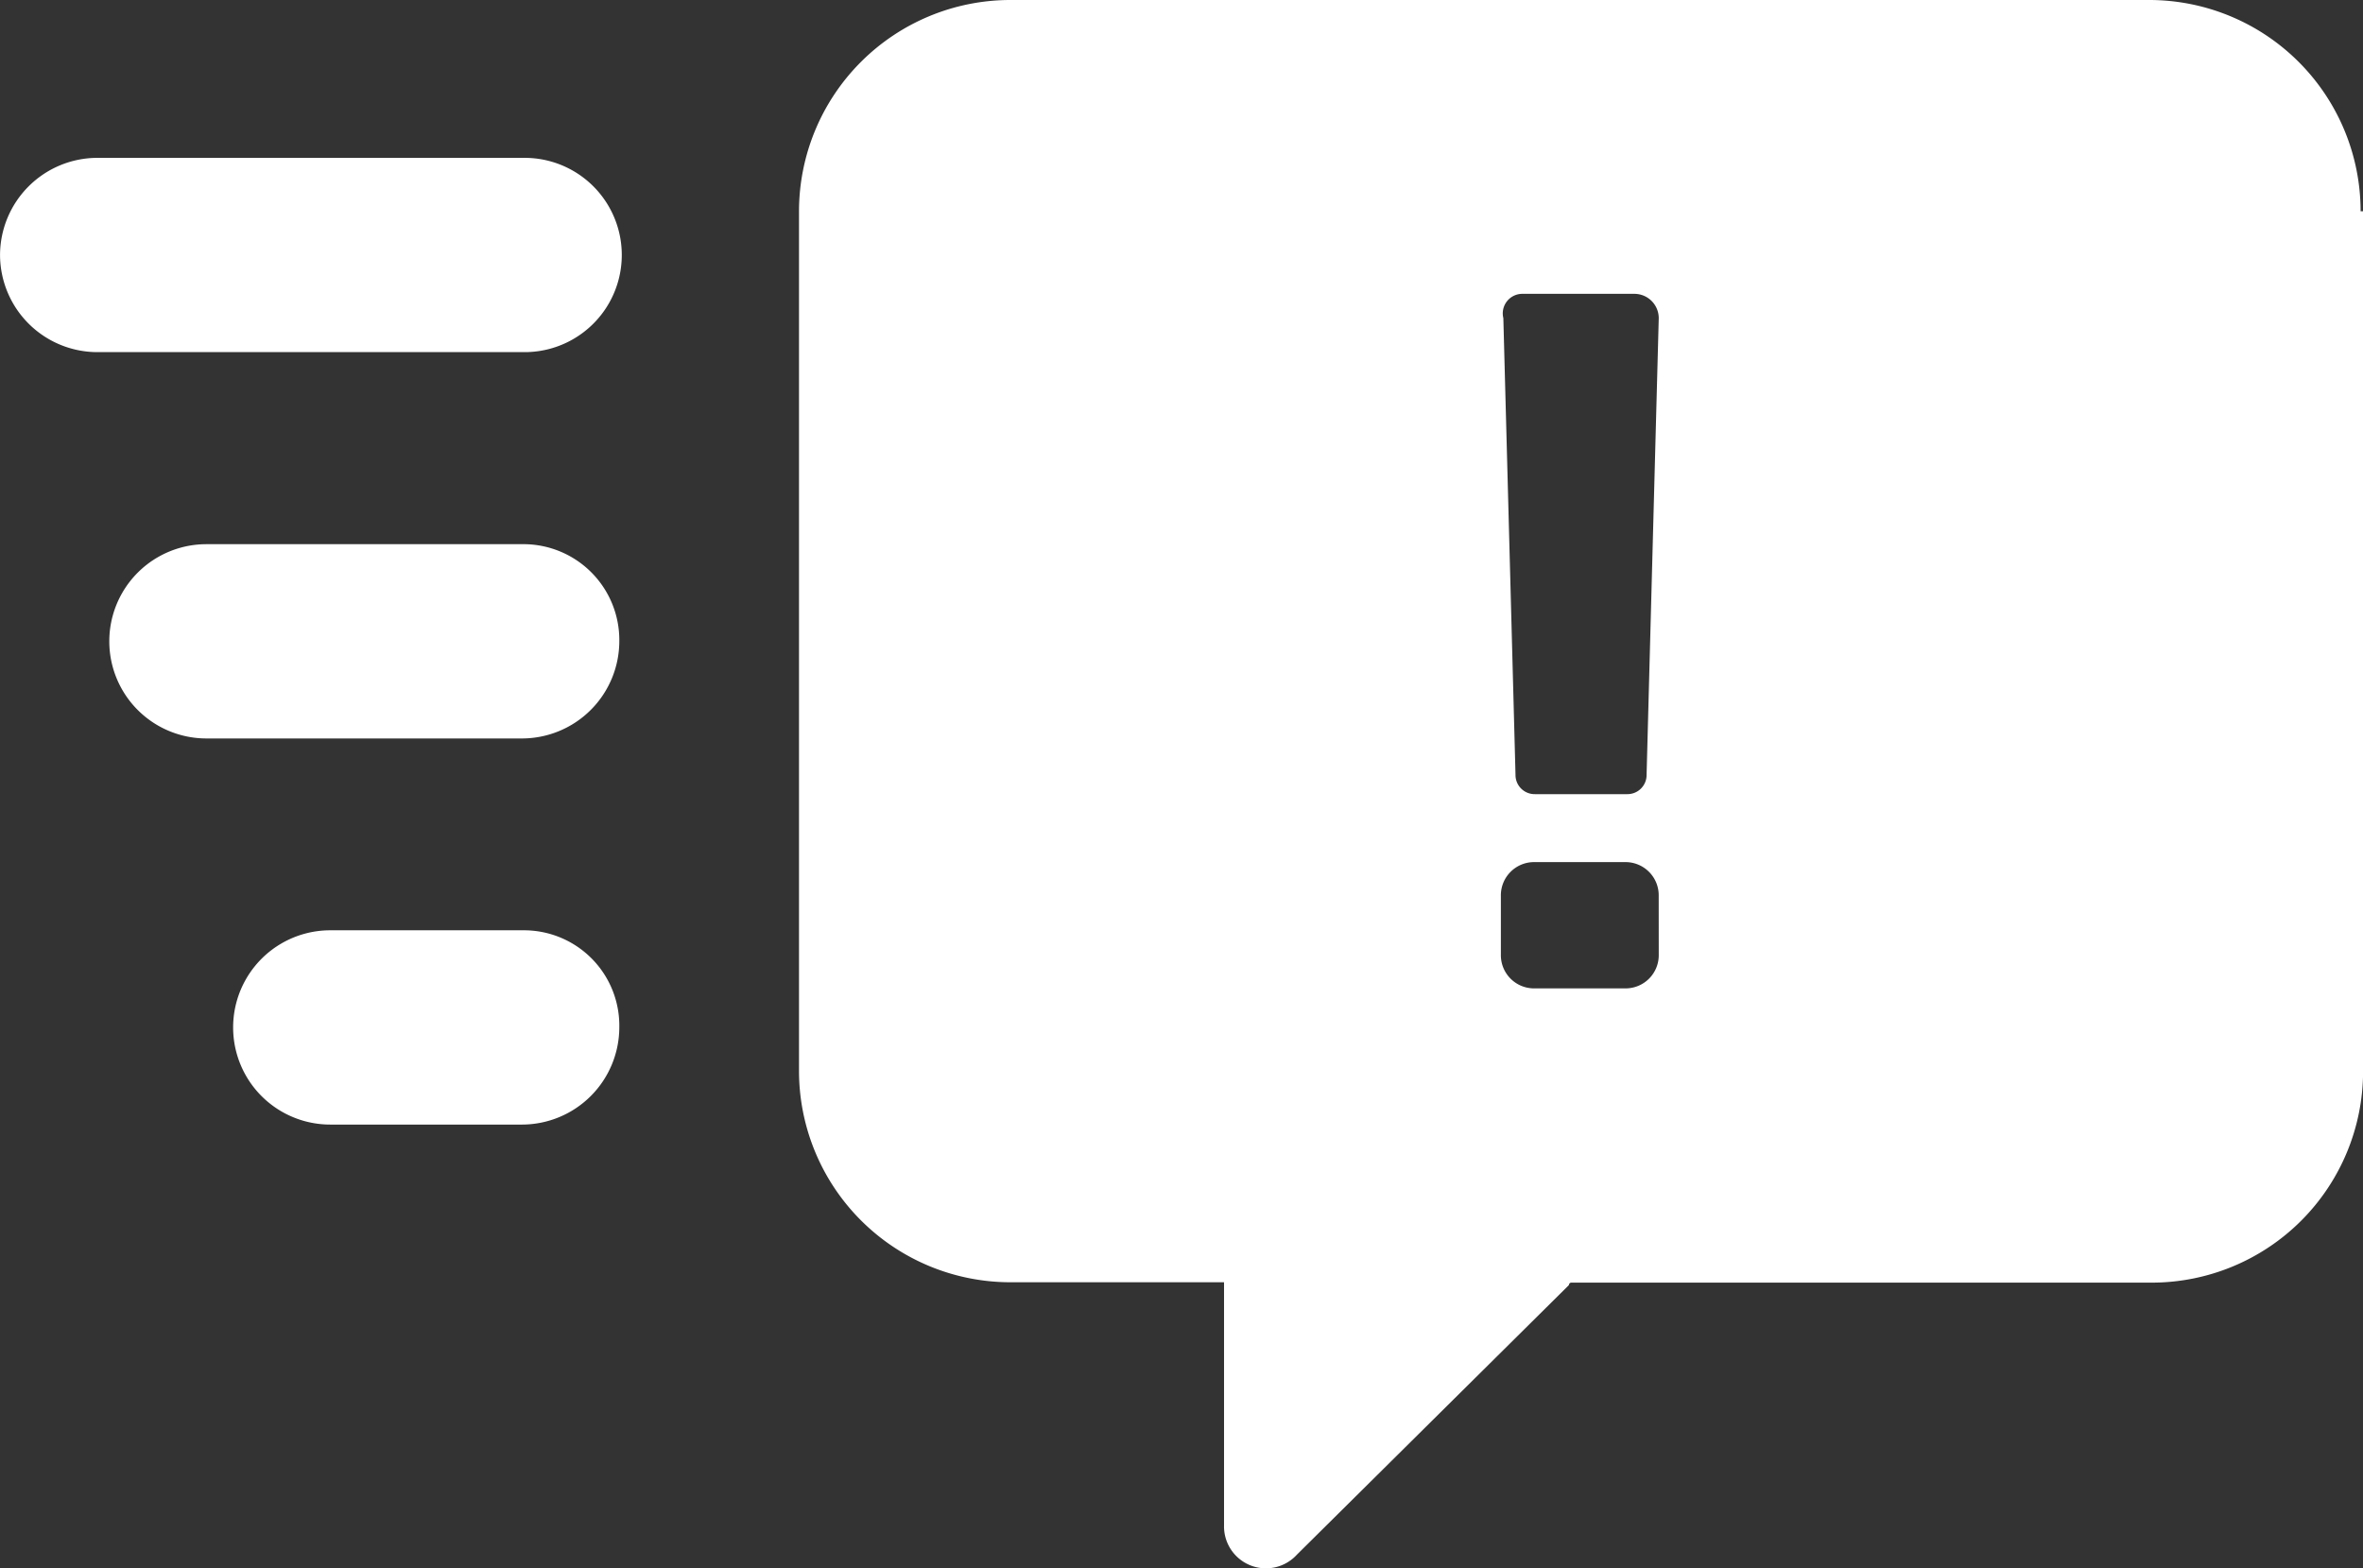 <?xml version="1.0" encoding="UTF-8"?>
<svg xmlns="http://www.w3.org/2000/svg" width="56.386" height="37.424" viewBox="0 0 56.386 37.424">
  <rect x="0" y="0" width="56.386" height="37.424" fill="#333333" stroke="none"/>
  <defs>
    <style>
      .cls-1 {
        fill: #fff;
      }
    </style>
  </defs>
  <path id="noun-request-540038-FFFFFF" class="cls-1" d="M73.128,217.438a5.045,5.045,0,0,0-5.042-5.042H40.907a5.045,5.045,0,0,0-5.042,5.042v20.515a5.045,5.045,0,0,0,5.042,5.042h5.1v5.8a1,1,0,0,0,1.739.7l6.491-6.433a.057.057,0,0,1,.058-.058h13.85a5.045,5.045,0,0,0,5.042-5.042V217.438Zm-19.993,1.97H55.8a.581.581,0,0,1,.58.58l-.29,10.895a.457.457,0,0,1-.464.464h-2.2a.457.457,0,0,1-.464-.464l-.29-10.895a.467.467,0,0,1,.464-.58Zm3.245,15.763a.792.792,0,0,1-.811.811H53.424a.792.792,0,0,1-.811-.811V233.78a.792.792,0,0,1,.811-.811h2.144a.792.792,0,0,1,.811.811ZM16.8,218.481a2.325,2.325,0,0,1,2.318-2.318h10.2a2.318,2.318,0,0,1,0,4.636h-10.2A2.325,2.325,0,0,1,16.8,218.481ZM31.577,227.7a2.325,2.325,0,0,1-2.318,2.318H21.725a2.318,2.318,0,1,1,0-4.636h7.534A2.288,2.288,0,0,1,31.577,227.7Zm0,9.214a2.325,2.325,0,0,1-2.318,2.318H24.68a2.318,2.318,0,0,1,0-4.636h4.636A2.276,2.276,0,0,1,31.577,236.91Z" transform="translate(-16.799 -212.396)"></path>
</svg>
